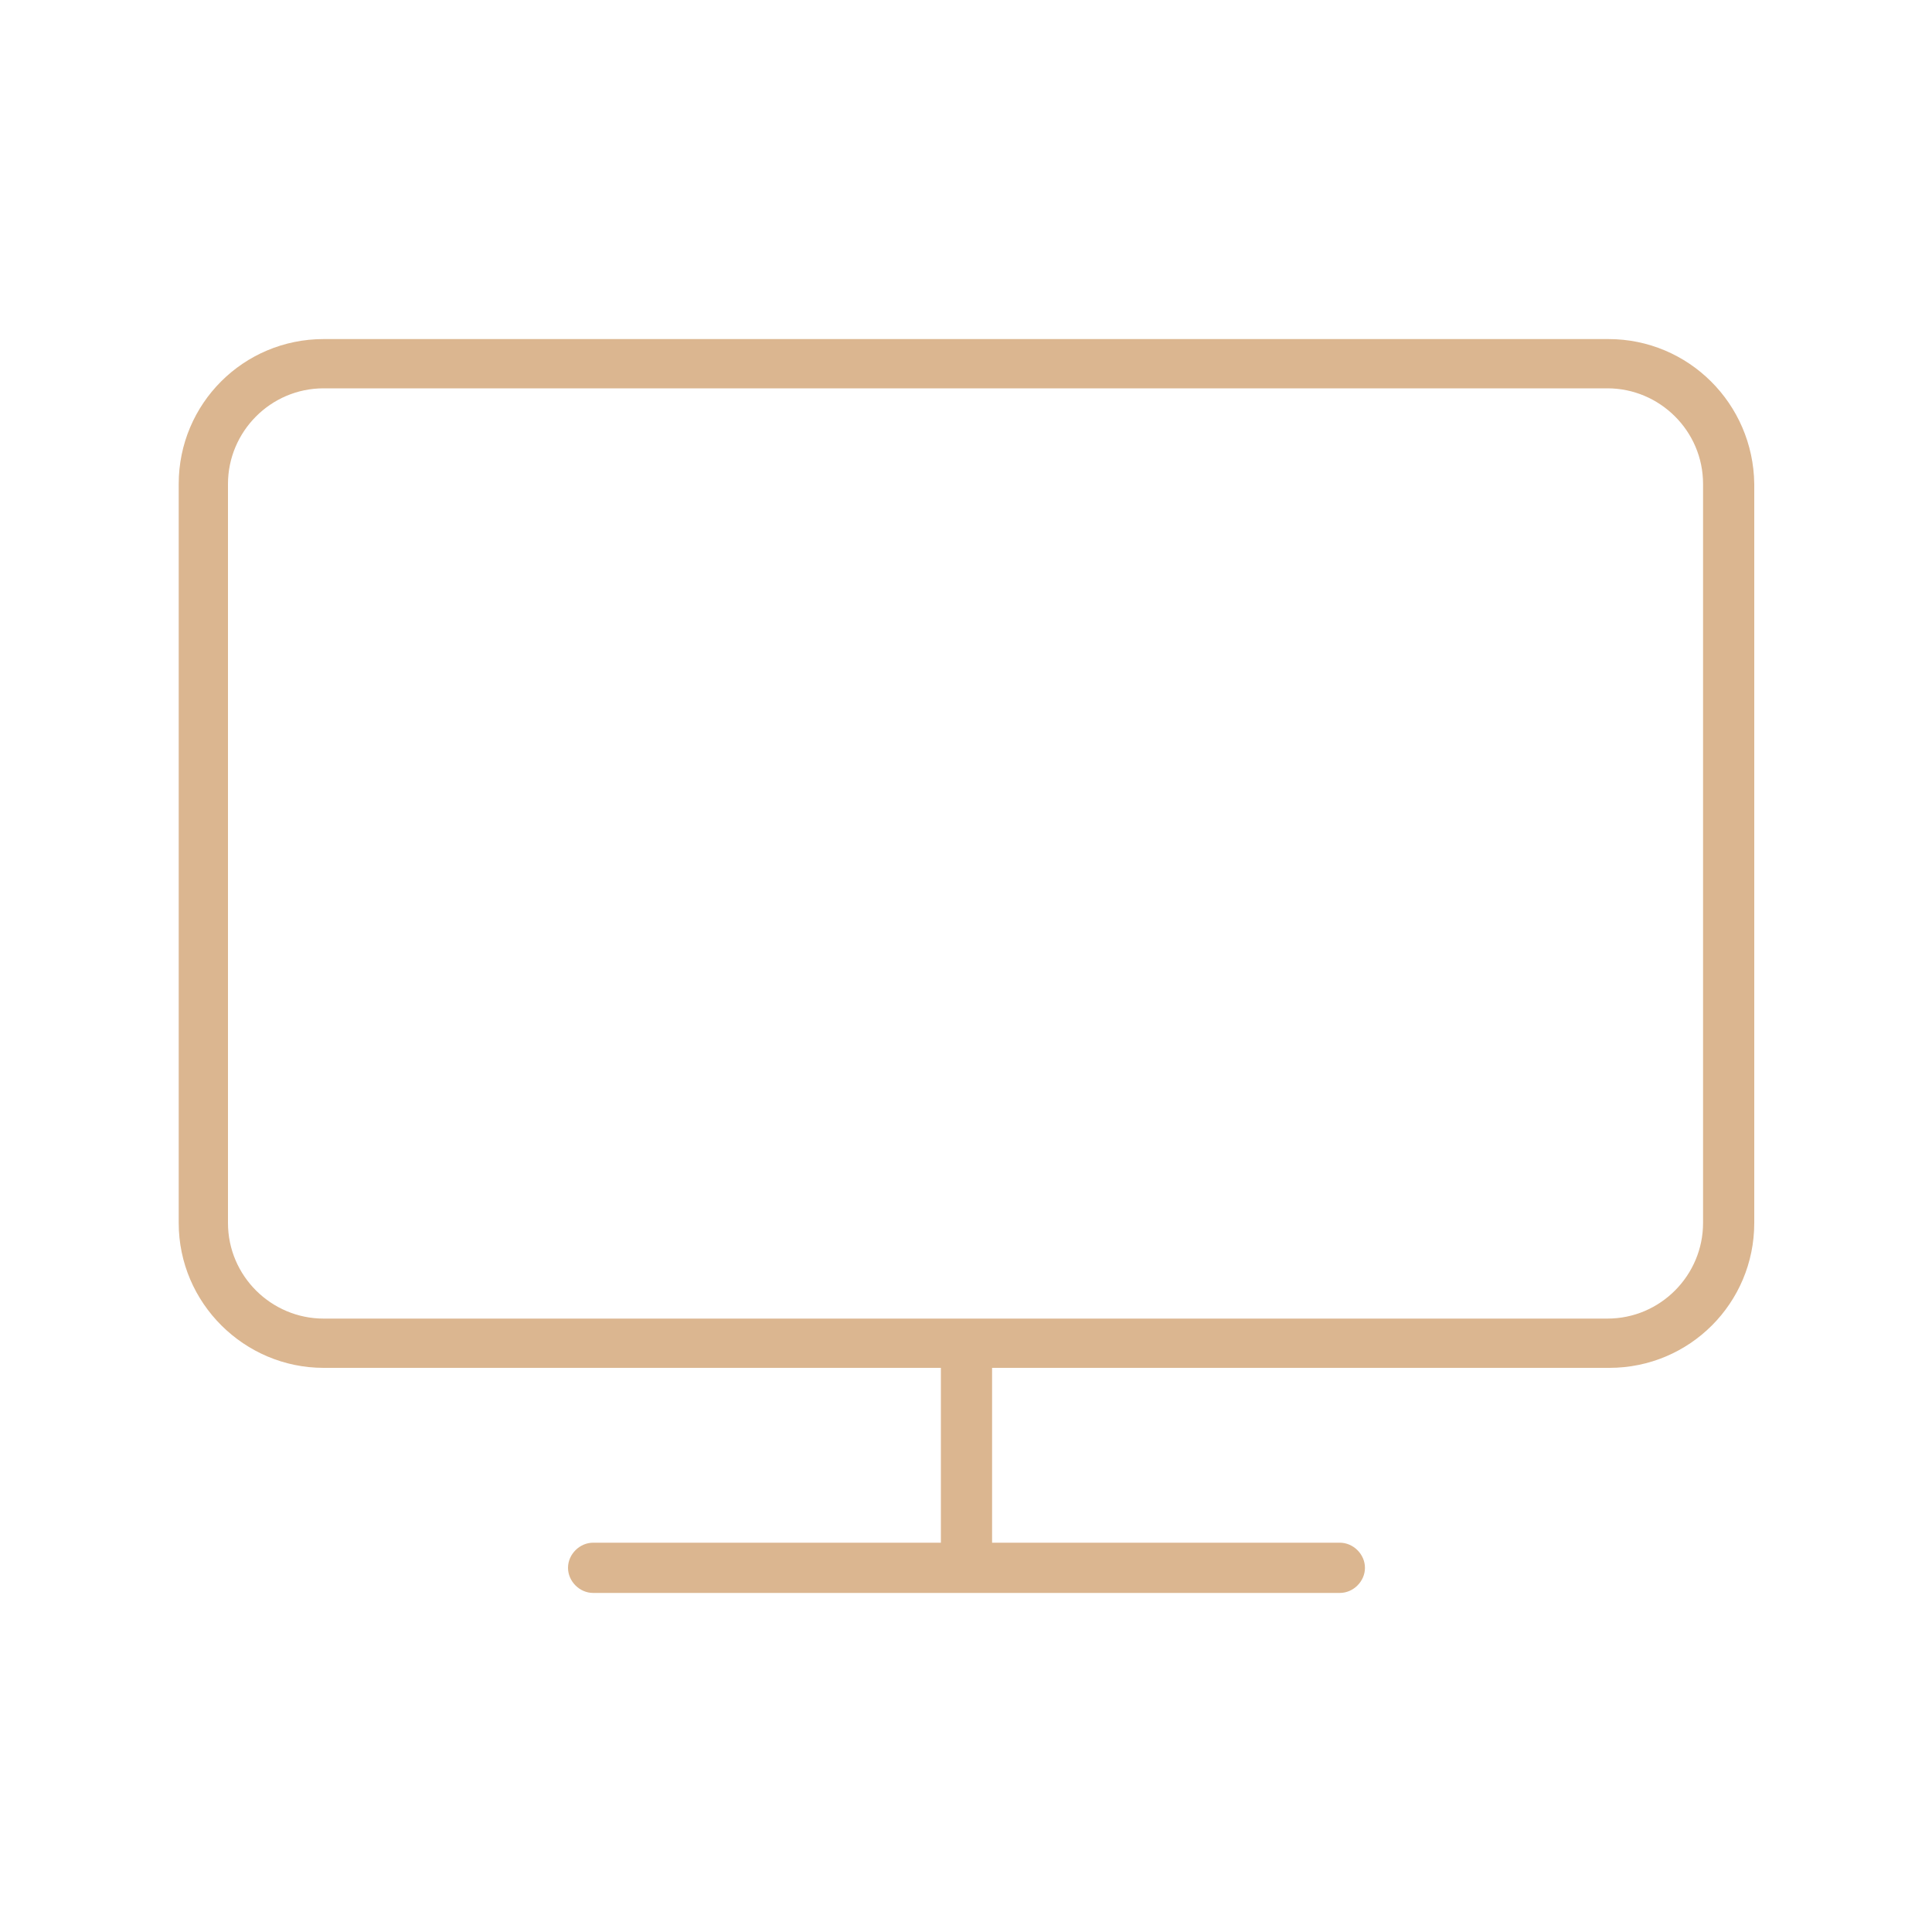 <?xml version="1.0" encoding="utf-8"?>
<!-- Generator: Adobe Illustrator 27.0.0, SVG Export Plug-In . SVG Version: 6.00 Build 0)  -->
<svg version="1.1" id="Layer_1" xmlns="http://www.w3.org/2000/svg" xmlns:xlink="http://www.w3.org/1999/xlink" x="0px" y="0px"
	 viewBox="0 0 200 200" style="enable-background:new 0 0 200 200;" xml:space="preserve">
<style type="text/css">
	.st0{fill:#DBB690;}
</style>
<path class="st0" d="M166.5,35.1h-133c-8.3,0-15,6.7-15,15v76.5c0,8.3,6.8,15,15,15h63.9v18.1h-36c-1.4,0-2.6,1.2-2.6,2.6
	c0,1.4,1.2,2.6,2.6,2.6h77.3c1.4,0,2.6-1.2,2.6-2.6c0-1.4-1.2-2.6-2.6-2.6h-36v-18.1h63.9c8.3,0,15-6.7,15-15V50.1
	C181.5,41.8,174.8,35.1,166.5,35.1z M176.3,126.6c0,5.4-4.4,9.9-9.9,9.9H33.5c-5.4,0-9.9-4.4-9.9-9.9V50.1c0-5.4,4.4-9.9,9.9-9.9
	h132.9c5.4,0,9.9,4.4,9.9,9.9L176.3,126.6L176.3,126.6z"/>
</svg>
